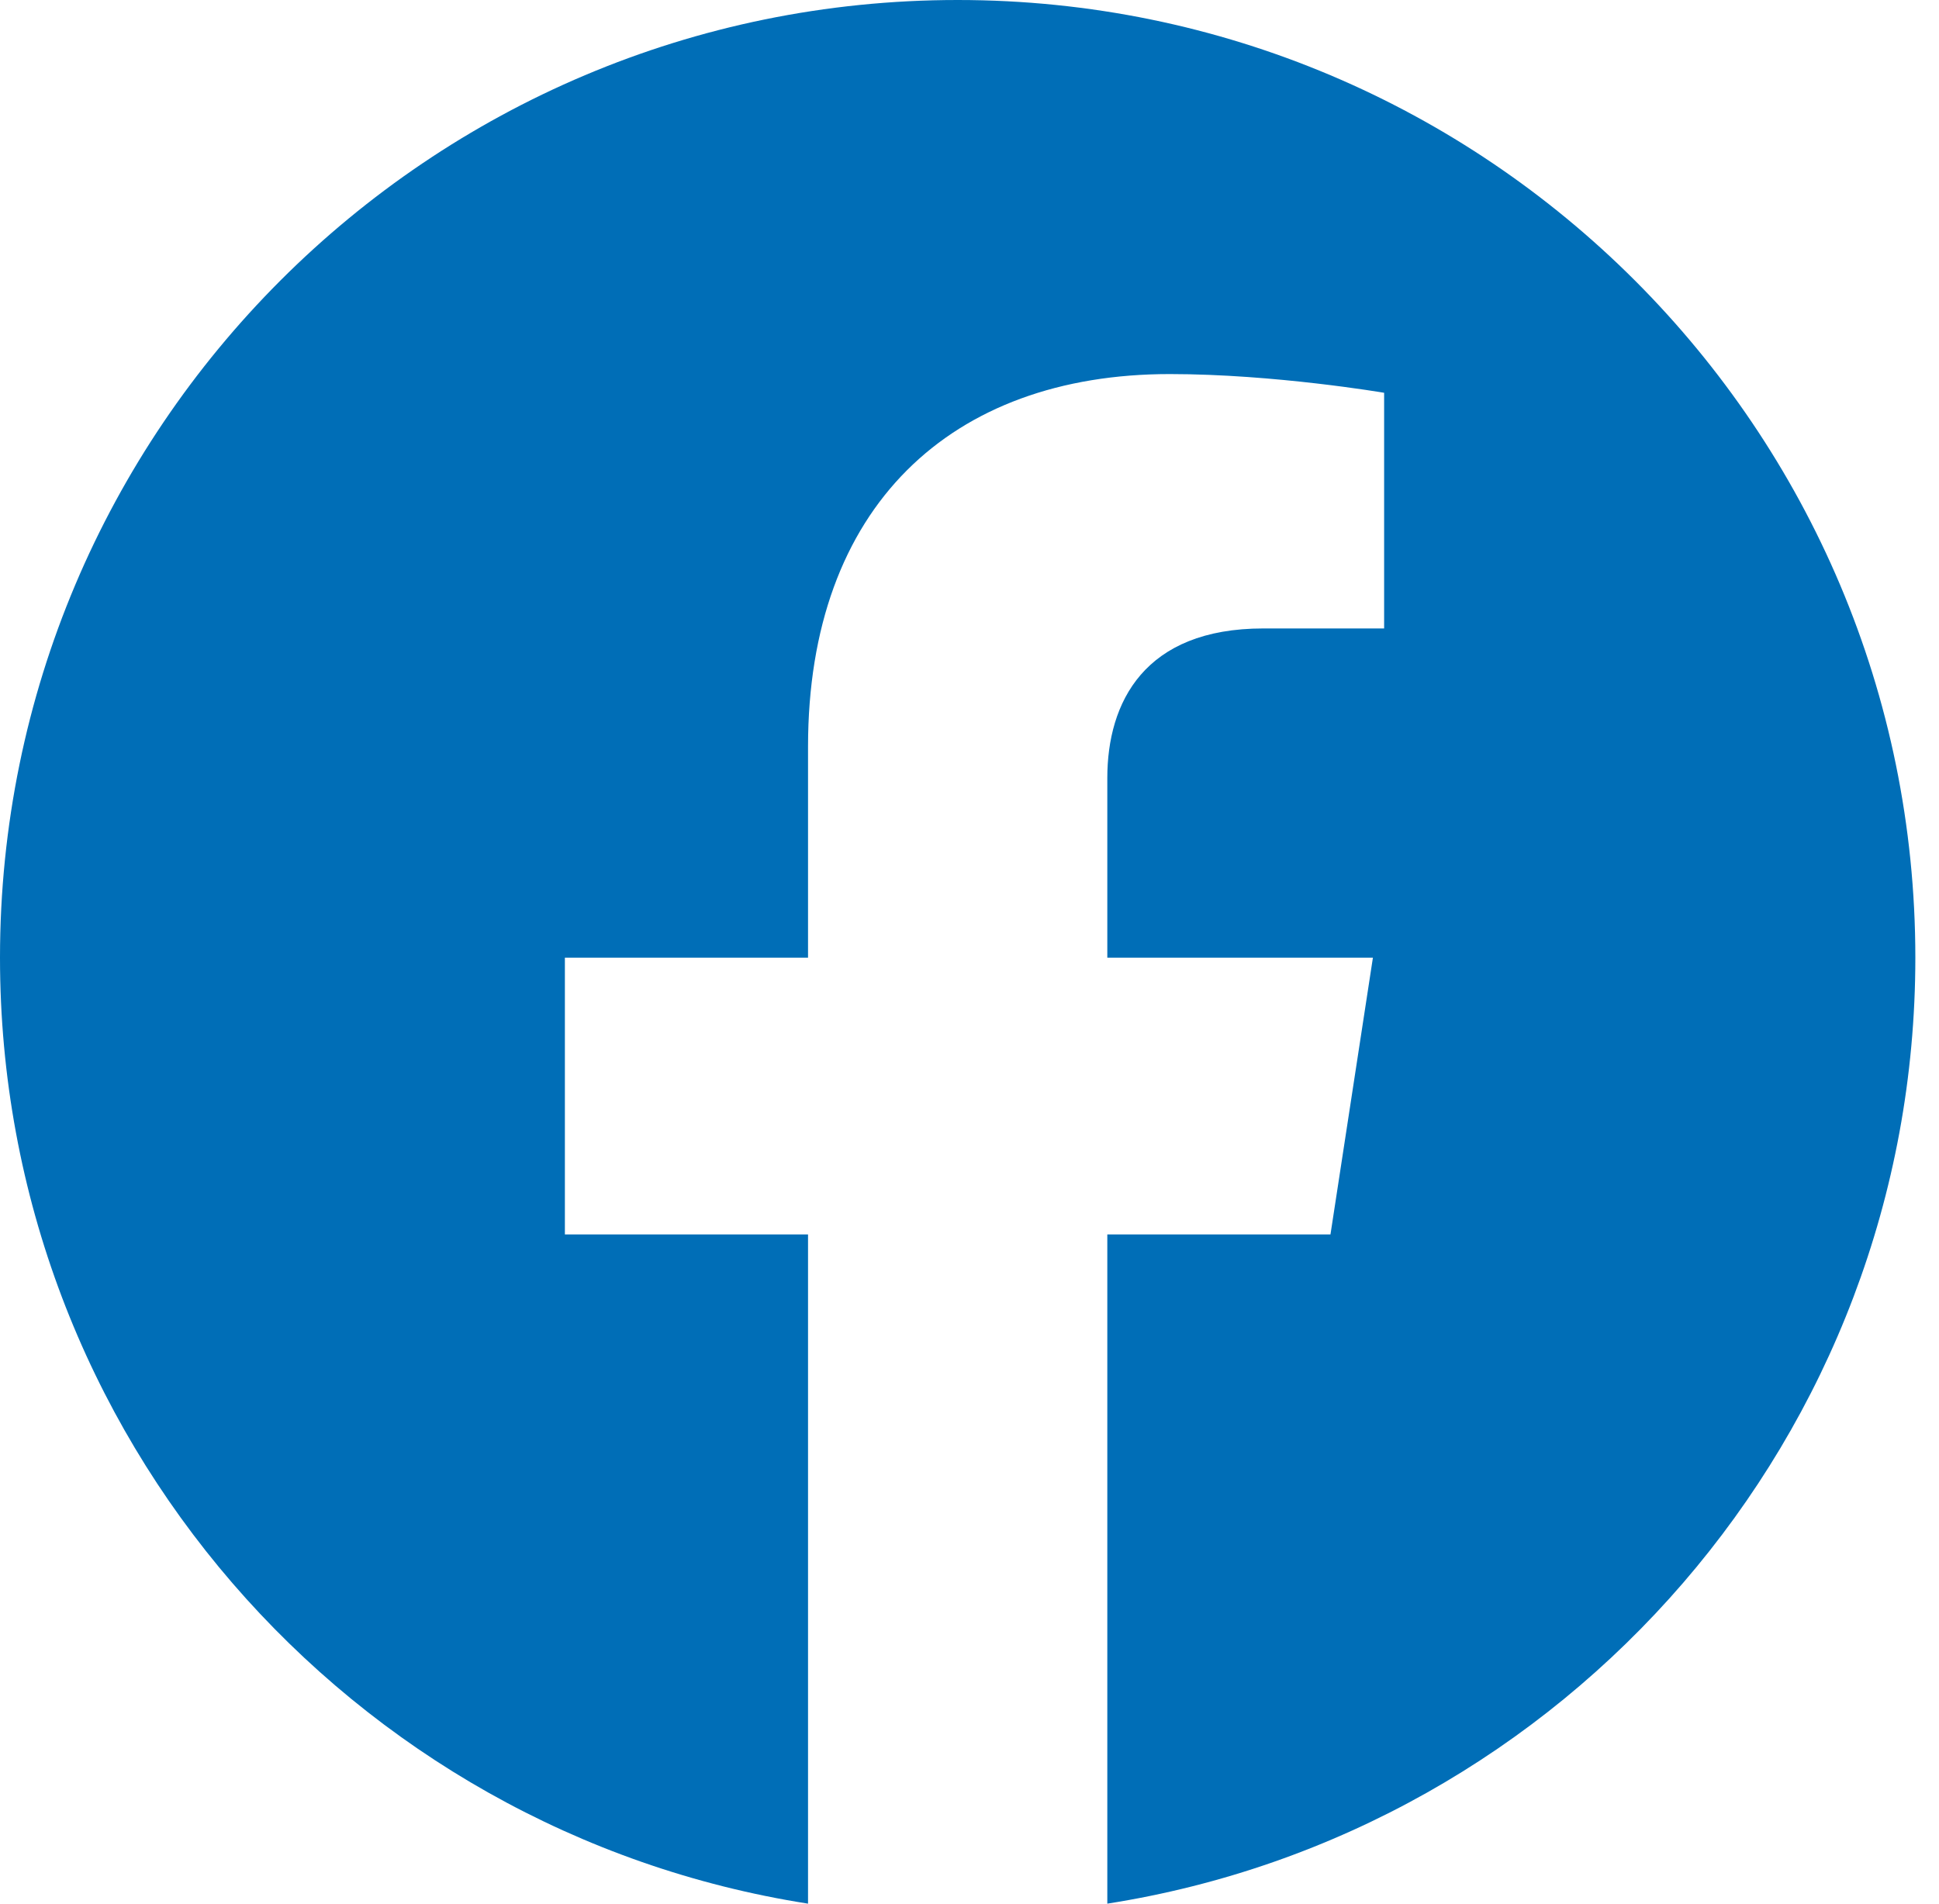 <svg width="55" height="54" viewBox="0 0 55 54" fill="none" xmlns="http://www.w3.org/2000/svg">
<path d="M54.329 27.165C54.329 12.16 42.169 0 27.165 0C12.16 0 0 12.16 0 27.165C0 40.725 9.932 51.963 22.92 54V35.017H16.023V27.165H22.92V21.18C22.92 14.373 26.974 10.611 33.181 10.611C36.152 10.611 39.261 11.142 39.261 11.142V17.827H35.834C32.459 17.827 31.409 19.922 31.409 22.071V27.165H38.943L37.739 35.017H31.409V54C44.397 51.963 54.329 40.725 54.329 27.165Z" fill="#006EB7"/>
</svg>
